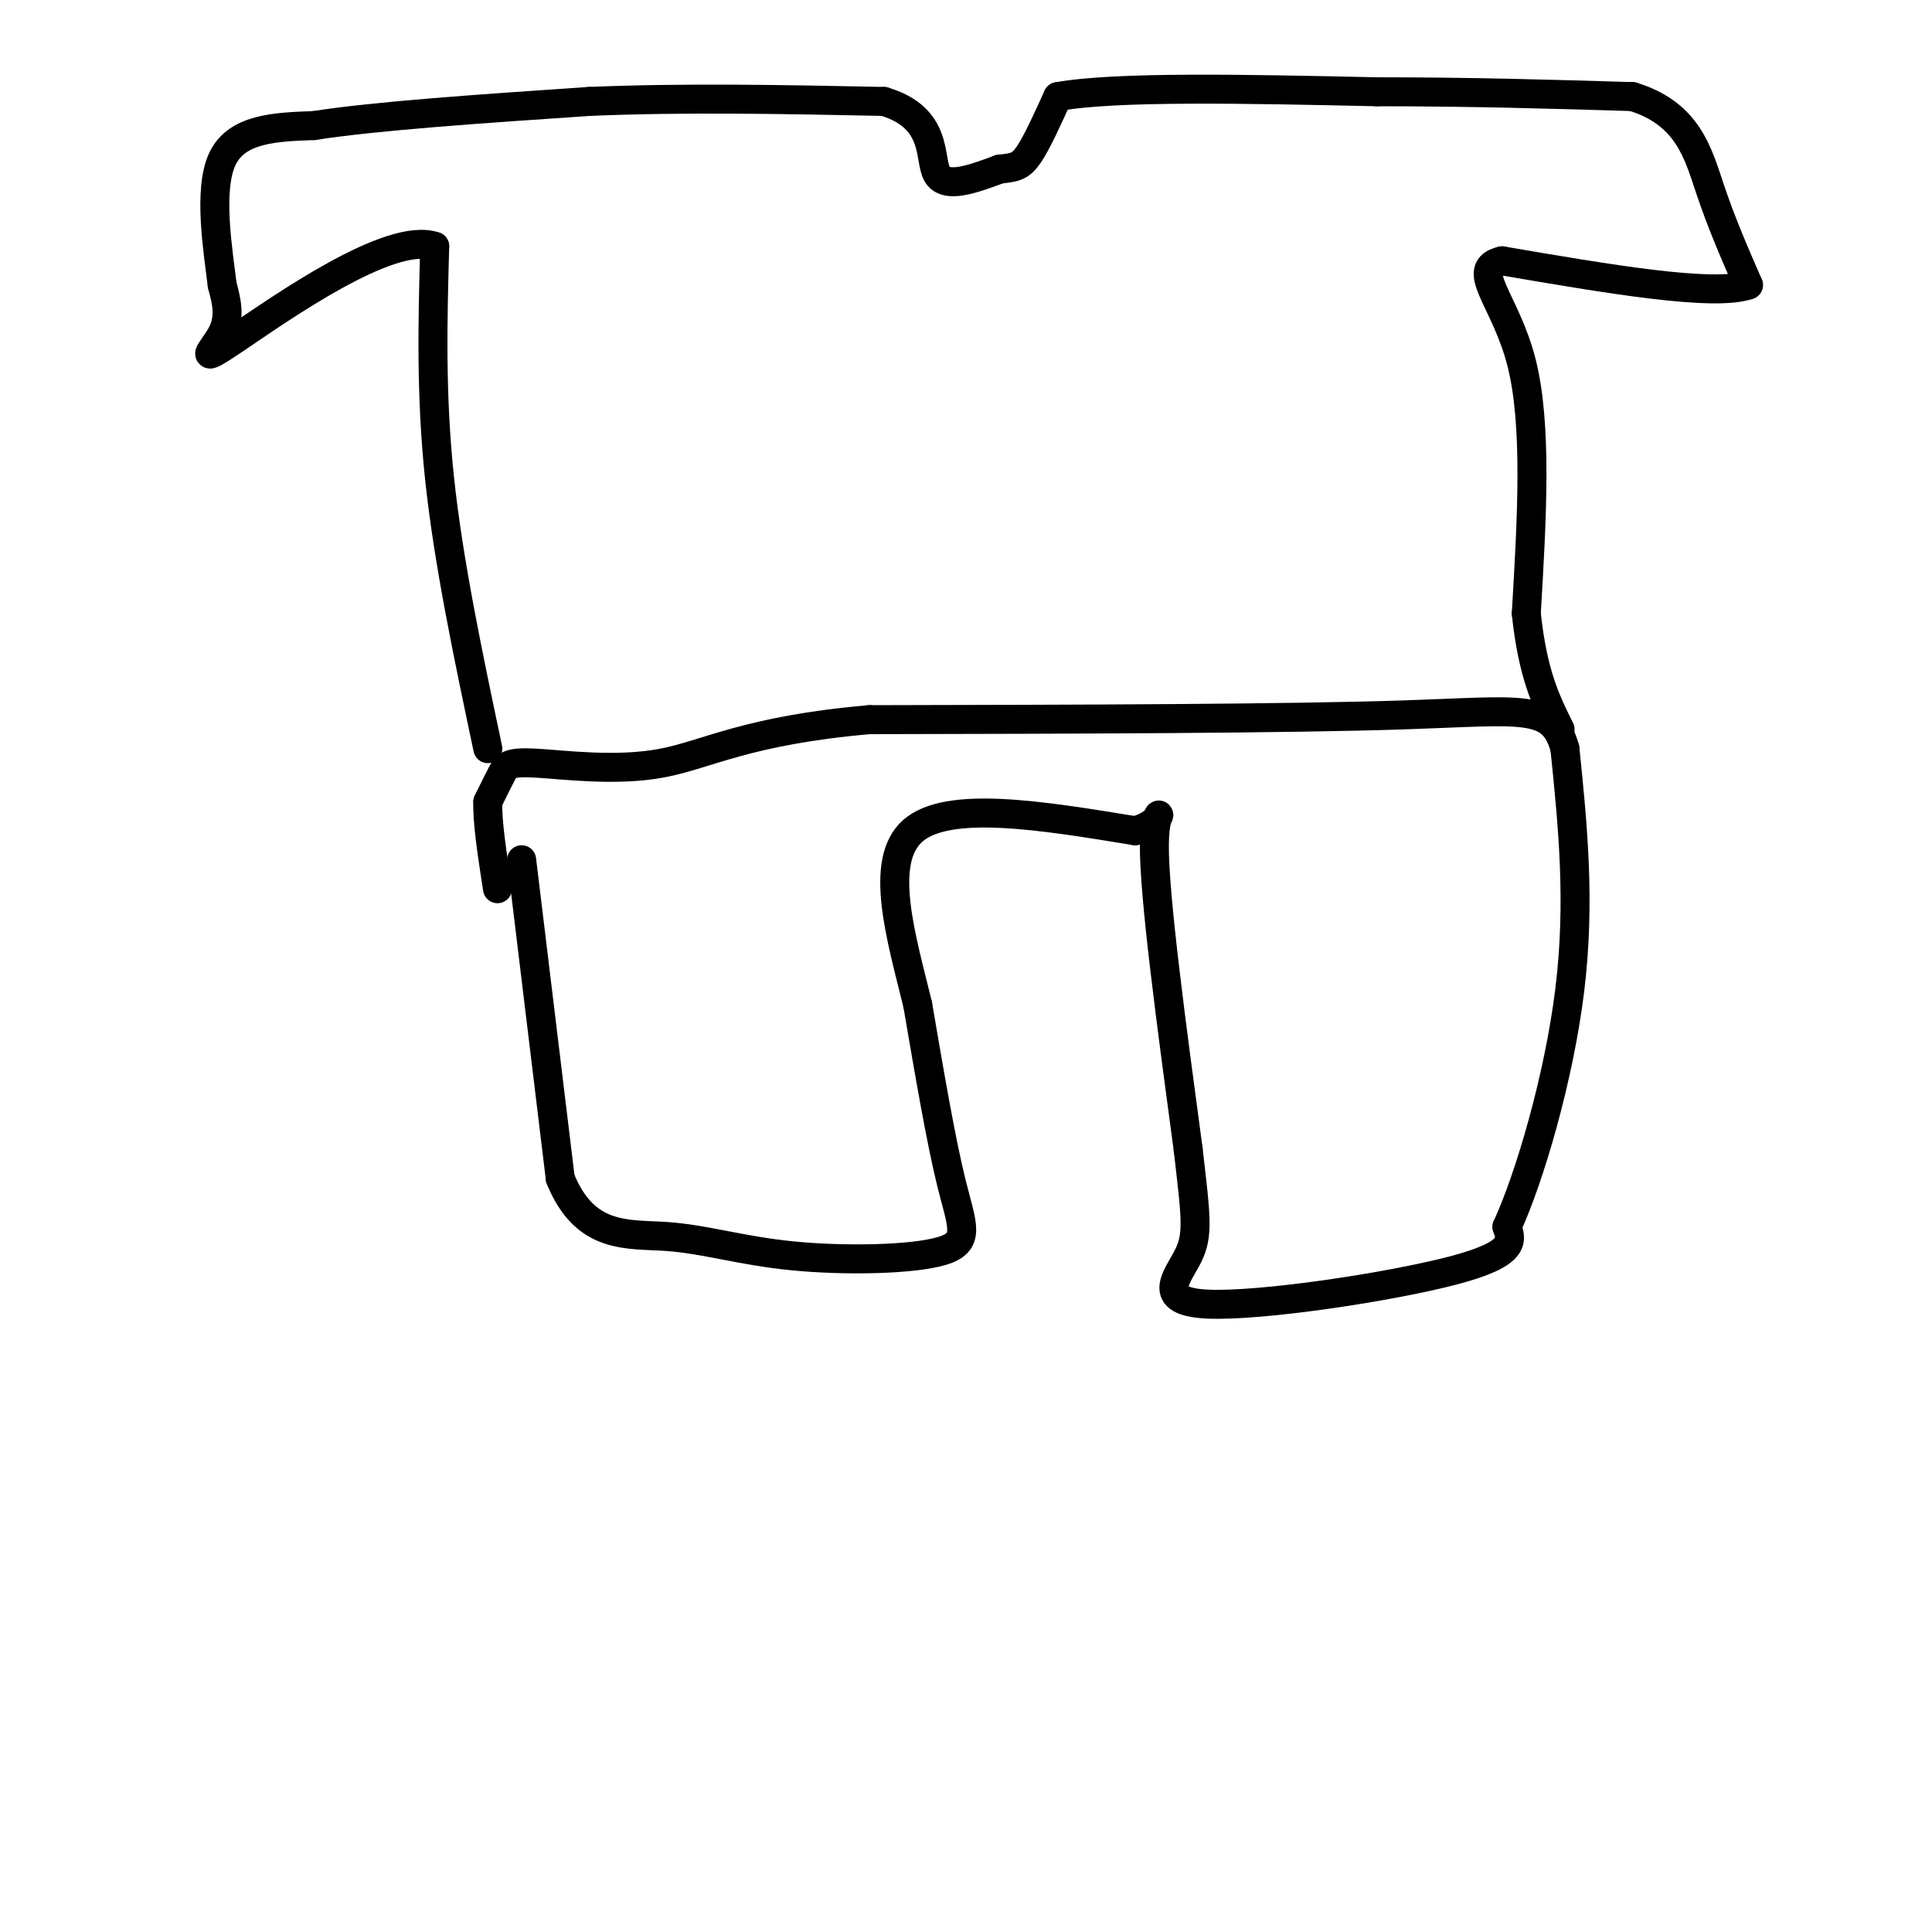 <svg viewBox='0 0 400 400' version='1.1' xmlns='http://www.w3.org/2000/svg' xmlns:xlink='http://www.w3.org/1999/xlink'><g fill='none' stroke='#000000' stroke-width='6' stroke-linecap='round' stroke-linejoin='round'><path d='M108,178c0.000,0.000 8.000,66.000 8,66'/><path d='M116,244c5.132,12.697 13.961,11.441 22,12c8.039,0.559 15.289,2.933 26,4c10.711,1.067 24.884,0.826 31,-1c6.116,-1.826 4.176,-5.236 2,-14c-2.176,-8.764 -4.588,-22.882 -7,-37'/><path d='M190,208c-3.356,-13.756 -8.244,-29.644 -1,-36c7.244,-6.356 26.622,-3.178 46,0'/><path d='M235,172c7.733,-2.133 4.067,-7.467 4,3c-0.067,10.467 3.467,36.733 7,63'/><path d='M246,238c1.619,14.040 2.166,17.640 0,22c-2.166,4.360 -7.045,9.482 4,10c11.045,0.518 38.013,-3.566 51,-7c12.987,-3.434 11.994,-6.217 11,-9'/><path d='M312,254c4.644,-10.067 10.756,-30.733 13,-49c2.244,-18.267 0.622,-34.133 -1,-50'/><path d='M324,155c-2.556,-9.378 -8.444,-7.822 -33,-7c-24.556,0.822 -67.778,0.911 -111,1'/><path d='M180,149c-25.437,2.206 -33.530,7.220 -43,9c-9.470,1.780 -20.319,0.325 -26,0c-5.681,-0.325 -6.195,0.478 -7,2c-0.805,1.522 -1.903,3.761 -3,6'/><path d='M101,166c-0.167,4.000 0.917,11.000 2,18'/><path d='M101,155c-4.083,-19.333 -8.167,-38.667 -10,-56c-1.833,-17.333 -1.417,-32.667 -1,-48'/><path d='M90,51c-9.250,-3.190 -31.875,12.833 -41,19c-9.125,6.167 -4.750,2.476 -3,-1c1.750,-3.476 0.875,-6.738 0,-10'/><path d='M46,59c-0.844,-7.022 -2.956,-19.578 0,-26c2.956,-6.422 10.978,-6.711 19,-7'/><path d='M65,26c12.667,-2.000 34.833,-3.500 57,-5'/><path d='M122,21c19.667,-0.833 40.333,-0.417 61,0'/><path d='M183,21c11.356,3.378 9.244,11.822 11,15c1.756,3.178 7.378,1.089 13,-1'/><path d='M207,35c3.089,-0.289 4.311,-0.511 6,-3c1.689,-2.489 3.844,-7.244 6,-12'/><path d='M219,20c12.000,-2.167 39.000,-1.583 66,-1'/><path d='M285,19c19.833,0.000 36.417,0.500 53,1'/><path d='M338,20c11.444,3.489 13.556,11.711 16,19c2.444,7.289 5.222,13.644 8,20'/><path d='M362,59c-7.167,2.500 -29.083,-1.250 -51,-5'/><path d='M311,54c-7.089,1.578 0.689,8.022 4,21c3.311,12.978 2.156,32.489 1,52'/><path d='M316,127c1.333,12.667 4.167,18.333 7,24'/></g>
</svg>